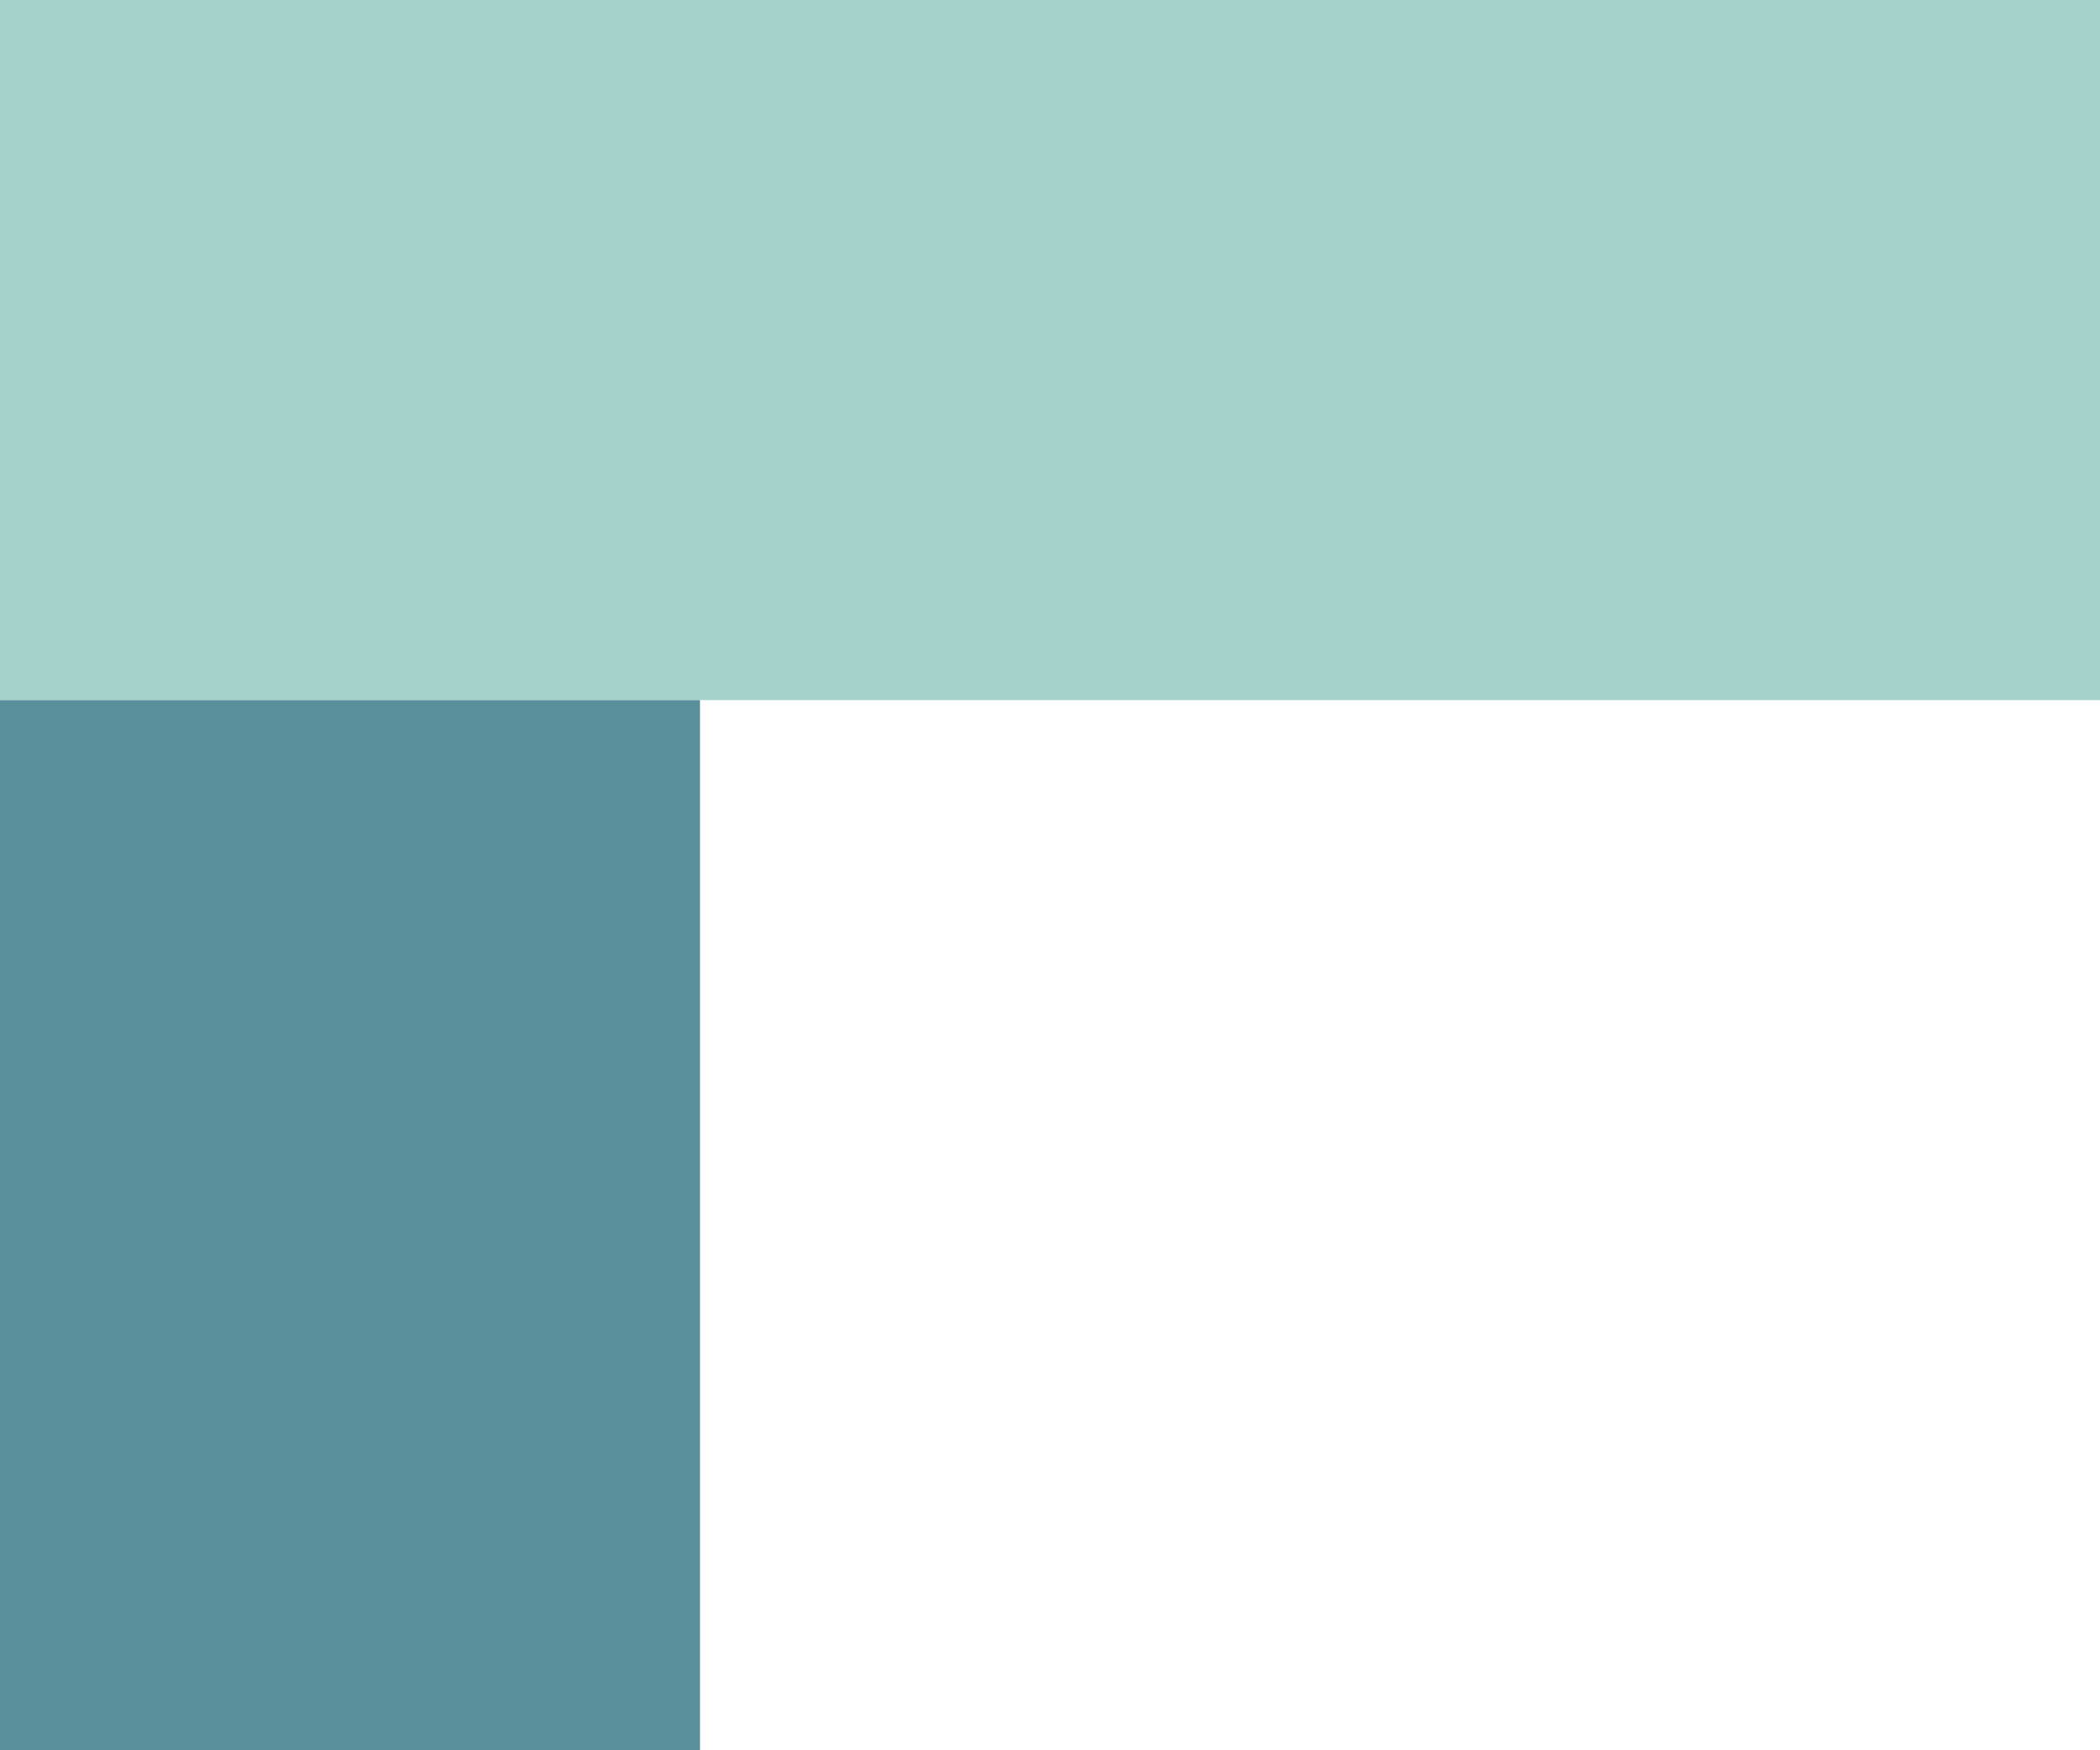 <svg width="120" height="100" viewBox="0 0 120 100" fill="none"
							xmlns="http://www.w3.org/2000/svg">
							<rect width="120" height="40" fill="#A5D3CC" />
							<rect y="40" width="40" height="60" fill="#5A909B" />
						</svg>